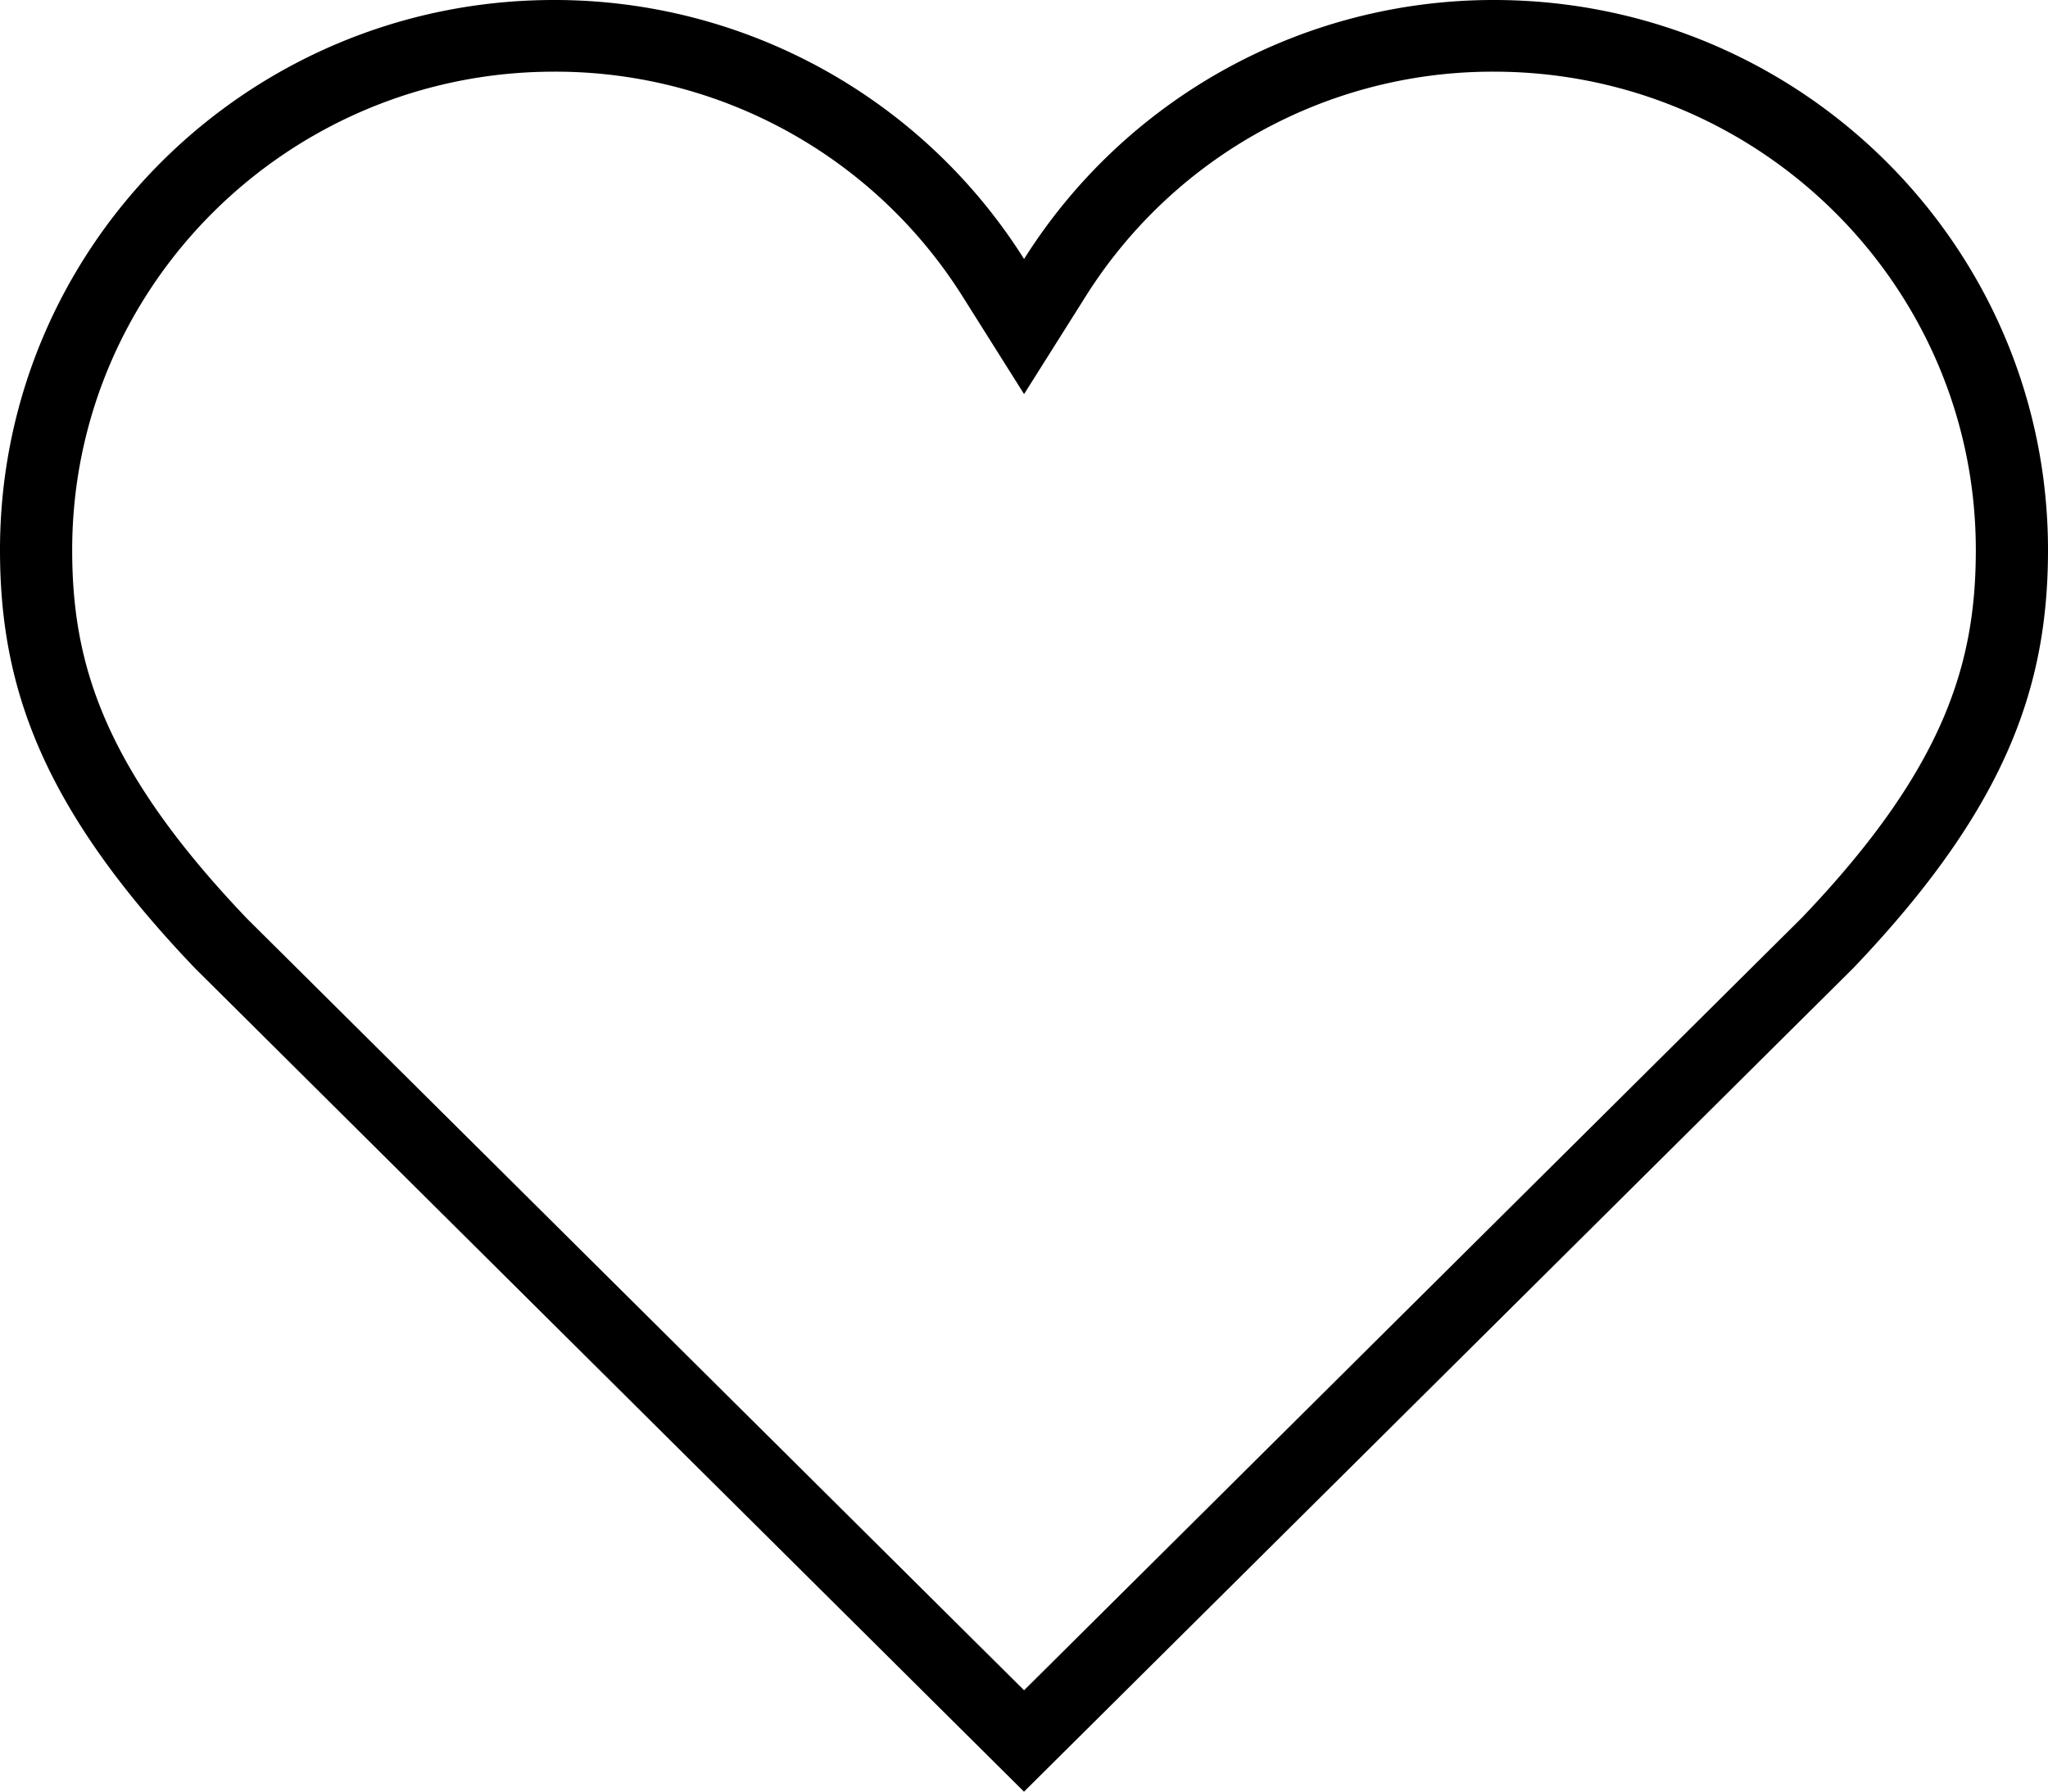 <?xml version="1.0" encoding="UTF-8" standalone="no"?>
<svg
   x="0px"
   y="0px"
   viewBox="-0.2 -2.1 28.57 25"
   xml:space="preserve"
   version="1.1"
   id="svg4"
   sodipodi:docname="bdacd2ccecc8fc3c673d1abdffb96805.svg"
   width="28.57"
   height="25"
   xmlns:inkscape="http://www.inkscape.org/namespaces/inkscape"
   xmlns:sodipodi="http://sodipodi.sourceforge.net/DTD/sodipodi-0.dtd"
   xmlns="http://www.w3.org/2000/svg"
   xmlns:svg="http://www.w3.org/2000/svg"><defs
   id="defs8" /><sodipodi:namedview
   id="namedview6"
   pagecolor="#ffffff"
   bordercolor="#666666"
   borderopacity="1.0"
   inkscape:pageshadow="2"
   inkscape:pageopacity="0.0"
   inkscape:pagecheckerboard="0" />
    <path
   d="m 20.642,-2.1 a 7.74,7.74 0 0 0 -6.556,3.614 7.74,7.74 0 0 0 -6.558,-3.614 c -4.268,0 -7.728,3.436 -7.728,7.674 0,1.896 0.572,3.589 2.72,5.836 l 11.565,11.49 11.567,-11.49 c 2.145,-2.247 2.718,-3.94 2.718,-5.836 0,-4.238 -3.46,-7.674 -7.729,-7.674 m 0,1 c 3.707,0 6.722,2.994 6.722,6.674 0,1.555 -0.415,3.027 -2.424,5.129 l -10.853,10.782 -10.836,-10.763 C 1.223,8.601 0.807,7.129 0.807,5.574 c 0,-3.68 3.016,-6.674 6.721,-6.674 a 6.709,6.709 0 0 1 5.705,3.144 l 0.853,1.355 0.854,-1.355 a 6.705,6.705 0 0 1 5.702,-3.144"
   id="path2" />
</svg>
